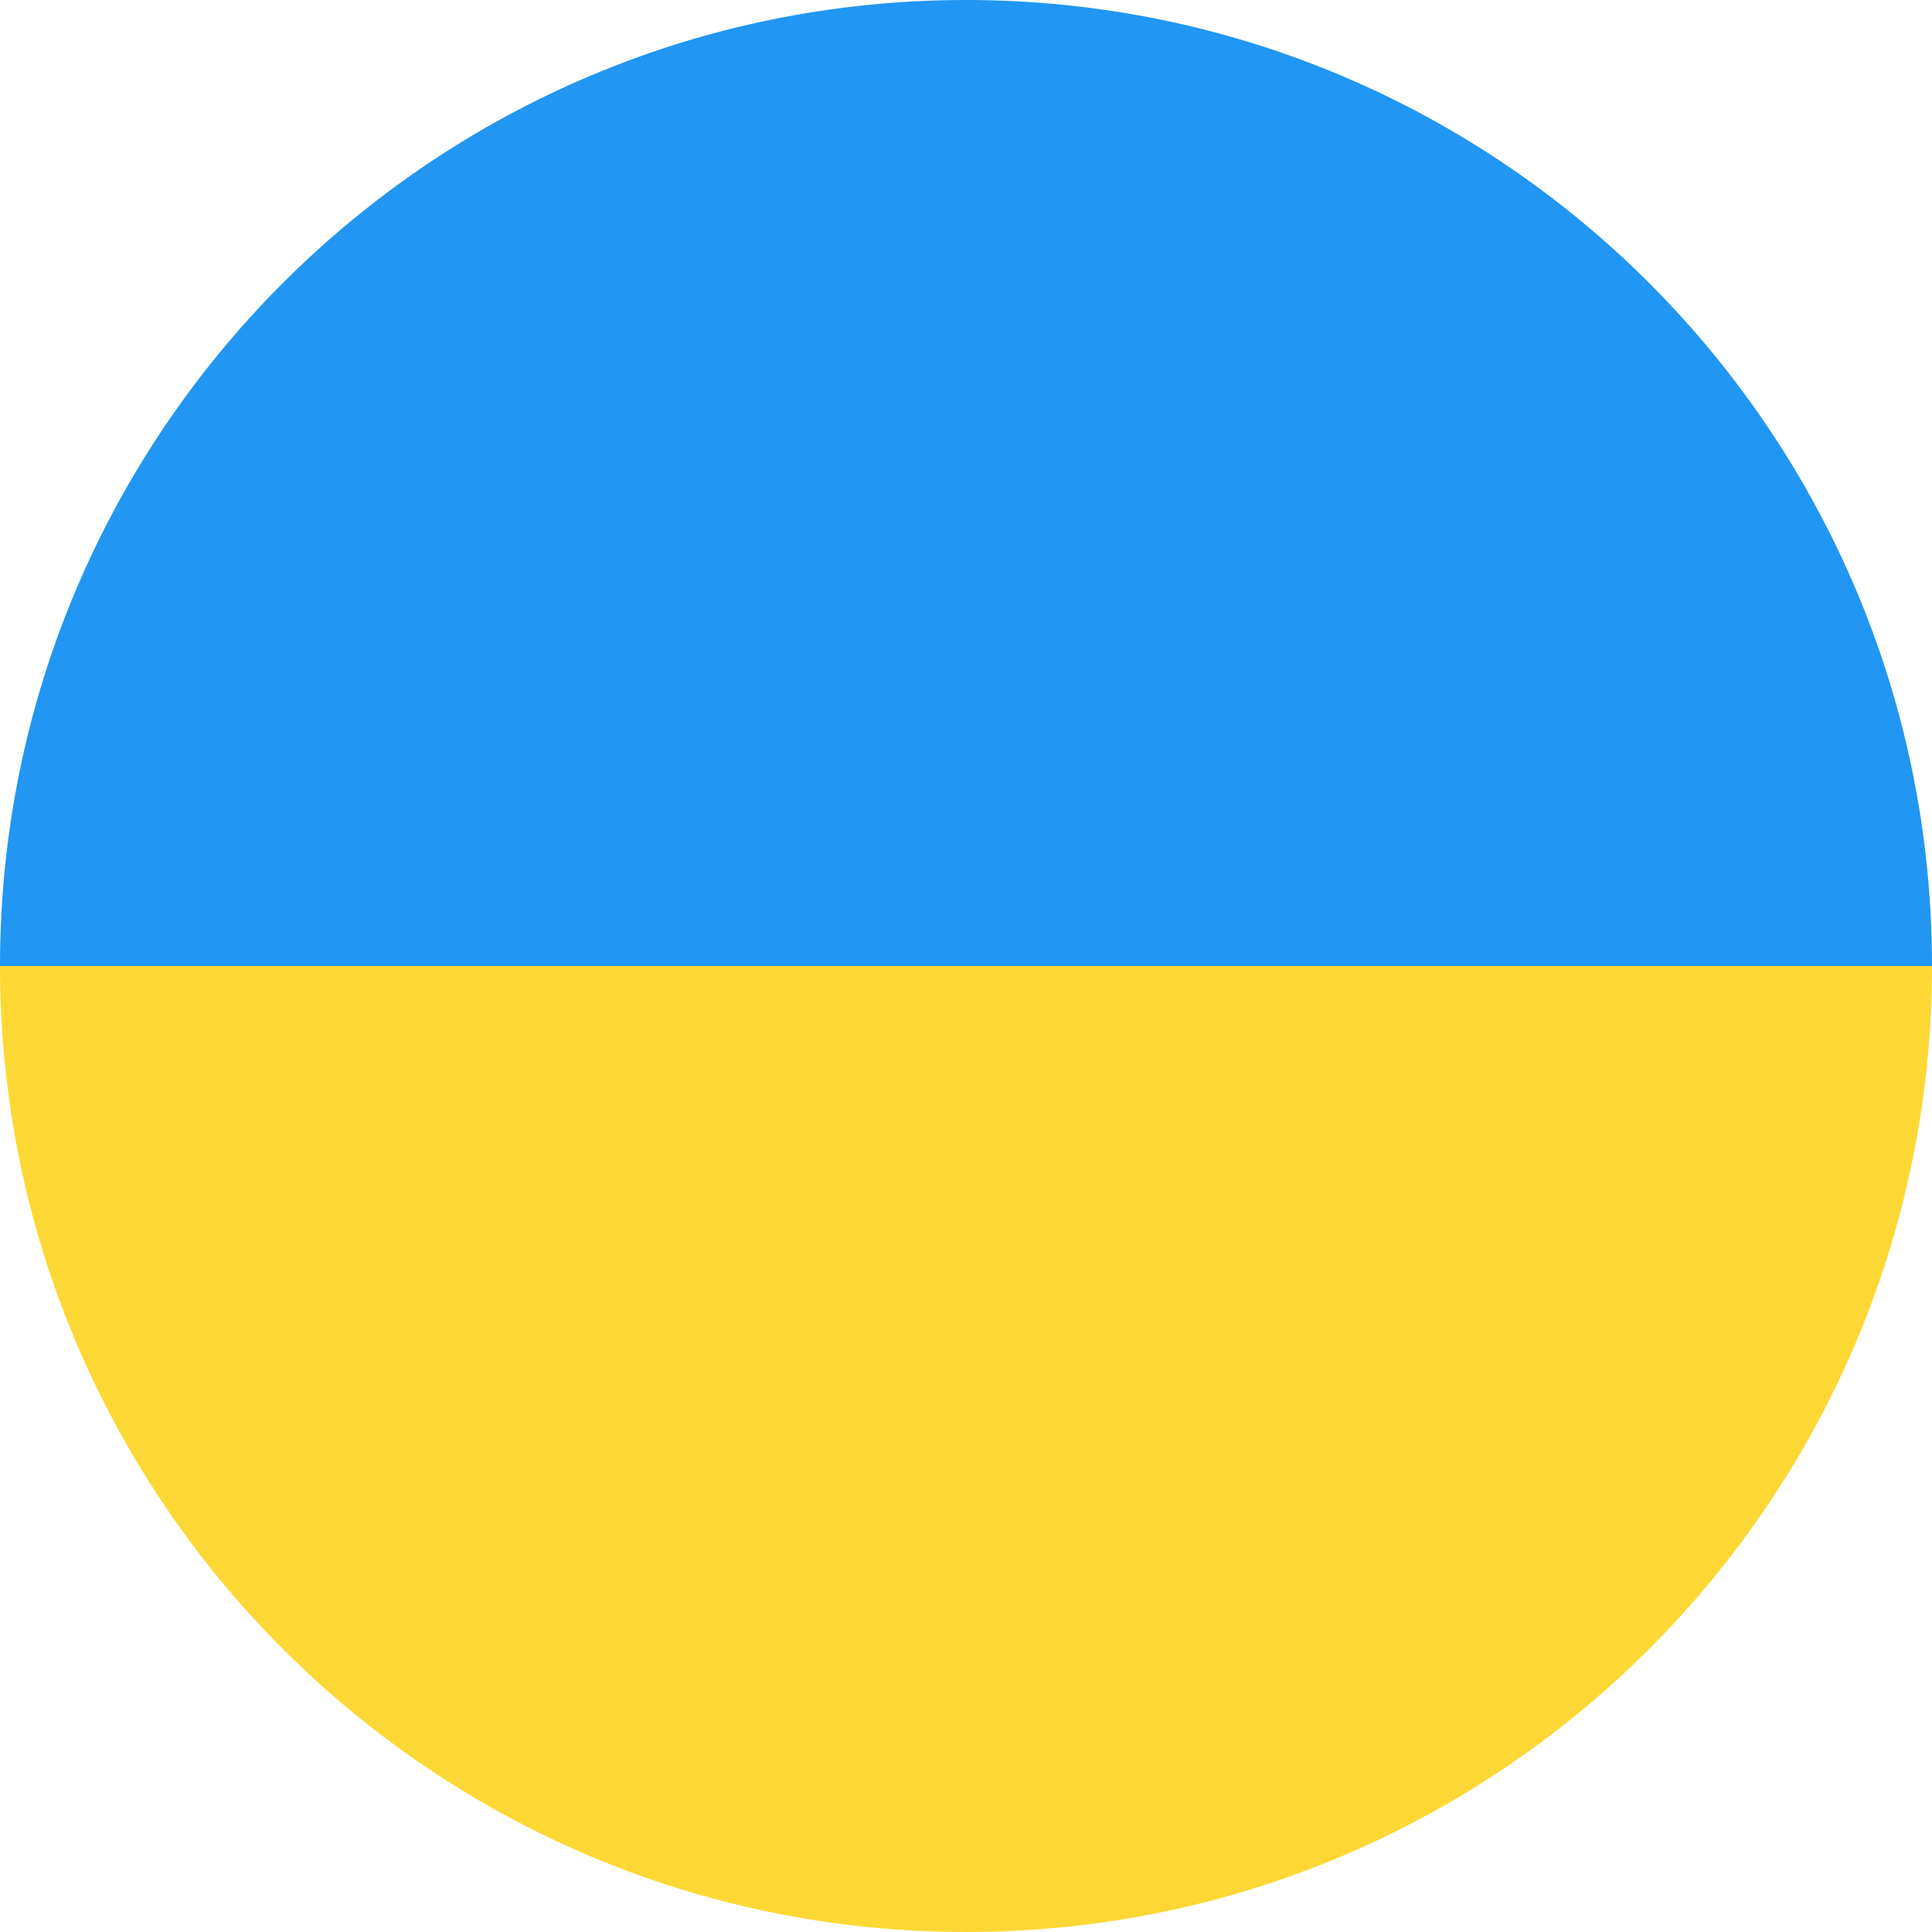 <svg width="32" height="32" viewBox="0 0 32 32" xmlns="http://www.w3.org/2000/svg"><g fill="none" fill-rule="evenodd"><path d="M32,16 L0,16 C0,24.837 7.163,32 16,32 C24.837,32 32,24.837 32,16 Z" fill="#FDD835" fill-rule="nonzero"/><path d="M16,0 C7.163,0 0,7.163 0,16 L32,16 C32,7.163 24.837,0 16,0 Z" fill="#2196F3" fill-rule="nonzero"/></g></svg>